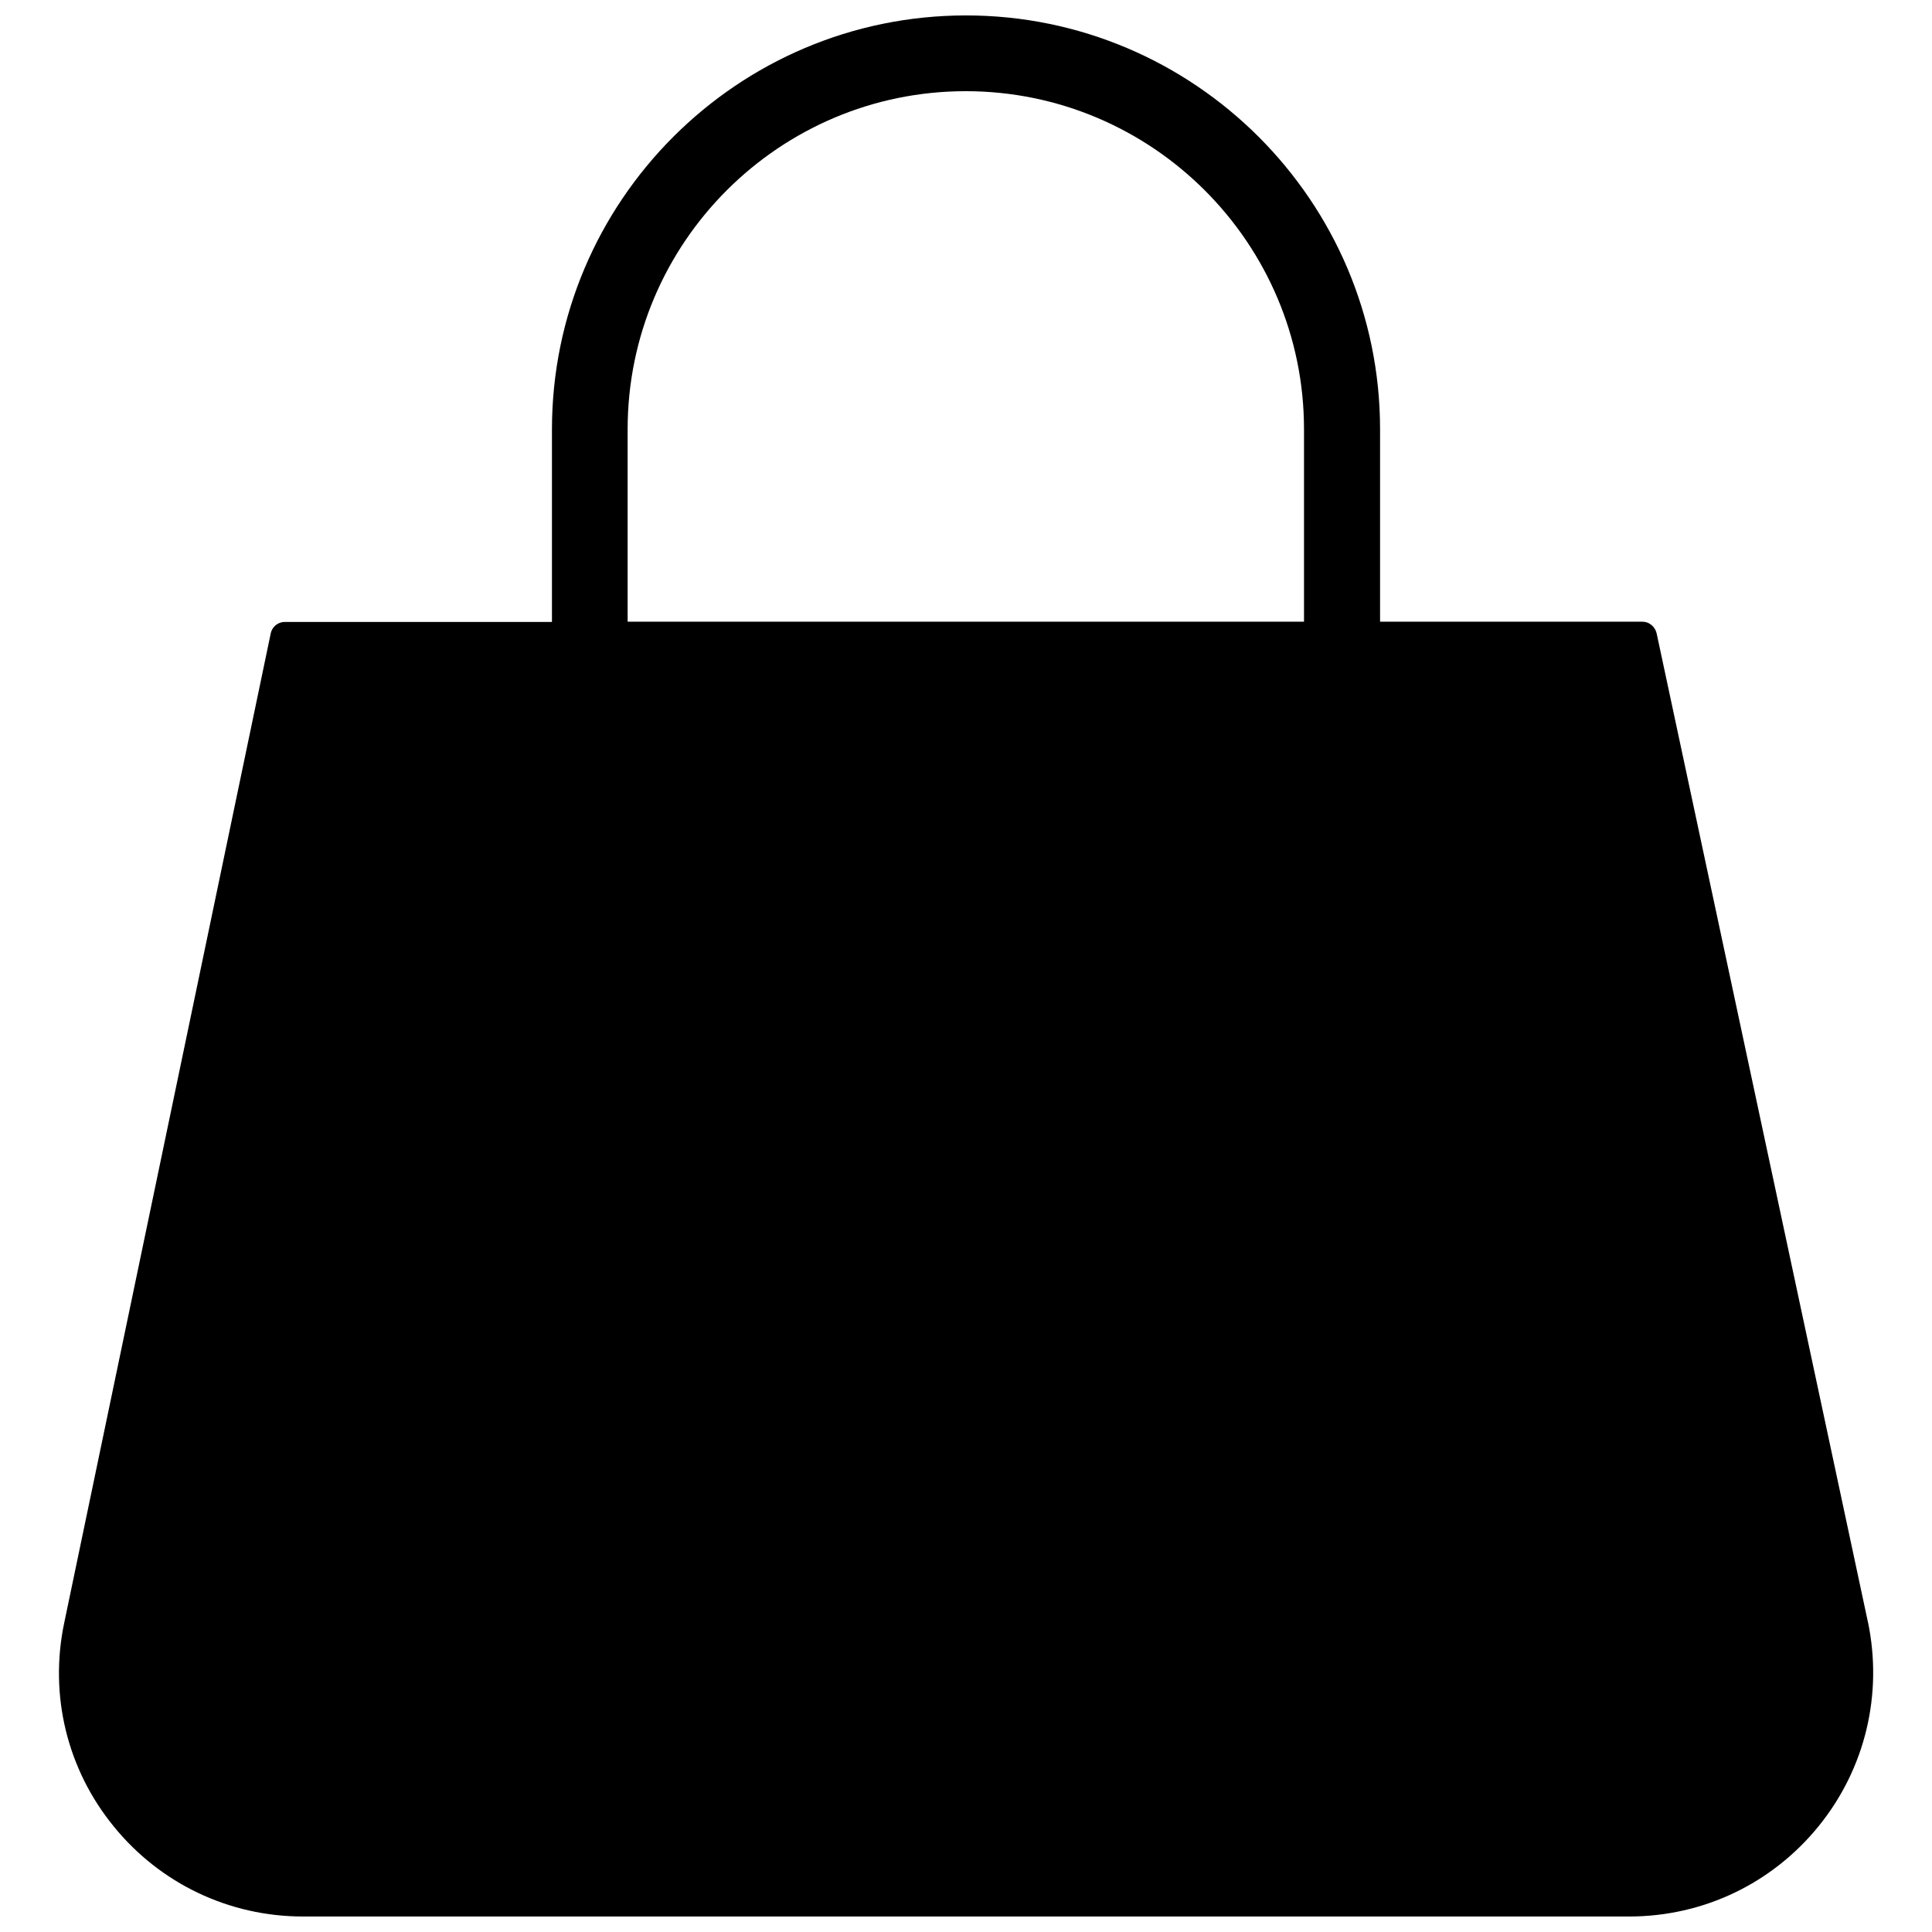 <?xml version="1.0" encoding="UTF-8"?>
<!-- Uploaded to: ICON Repo, www.svgrepo.com, Generator: ICON Repo Mixer Tools -->
<svg width="800px" height="800px" version="1.1" viewBox="144 144 512 512" xmlns="http://www.w3.org/2000/svg">
 <defs>
  <clipPath id="a">
   <path d="m159 148.09h482v503.81h-482z"/>
  </clipPath>
 </defs>
 <g clip-path="url(#a)">
  <path d="m638.99 573.73-55.969-261.9c-0.395-1.73-1.969-3.07-3.699-3.07h-69.59v-51.012c0-60.457-49.277-109.66-109.73-109.66-60.535 0-109.73 49.199-109.73 109.73v51.012h-70.852c-1.812 0-3.387 1.34-3.699 3.148l-54.711 262.14c-4.016 19.129 0.789 38.809 13.145 53.922 12.281 15.117 30.547 23.855 50.148 23.855h351.41c19.68 0 37.941-8.738 50.301-24.008 12.359-15.273 17.004-35.031 12.988-54.16zm-328.66-264.97v-51.012c0-49.438 40.227-89.582 89.582-89.582 49.438 0 89.664 40.227 89.664 89.582v51.012z"/>
 </g>
</svg>
